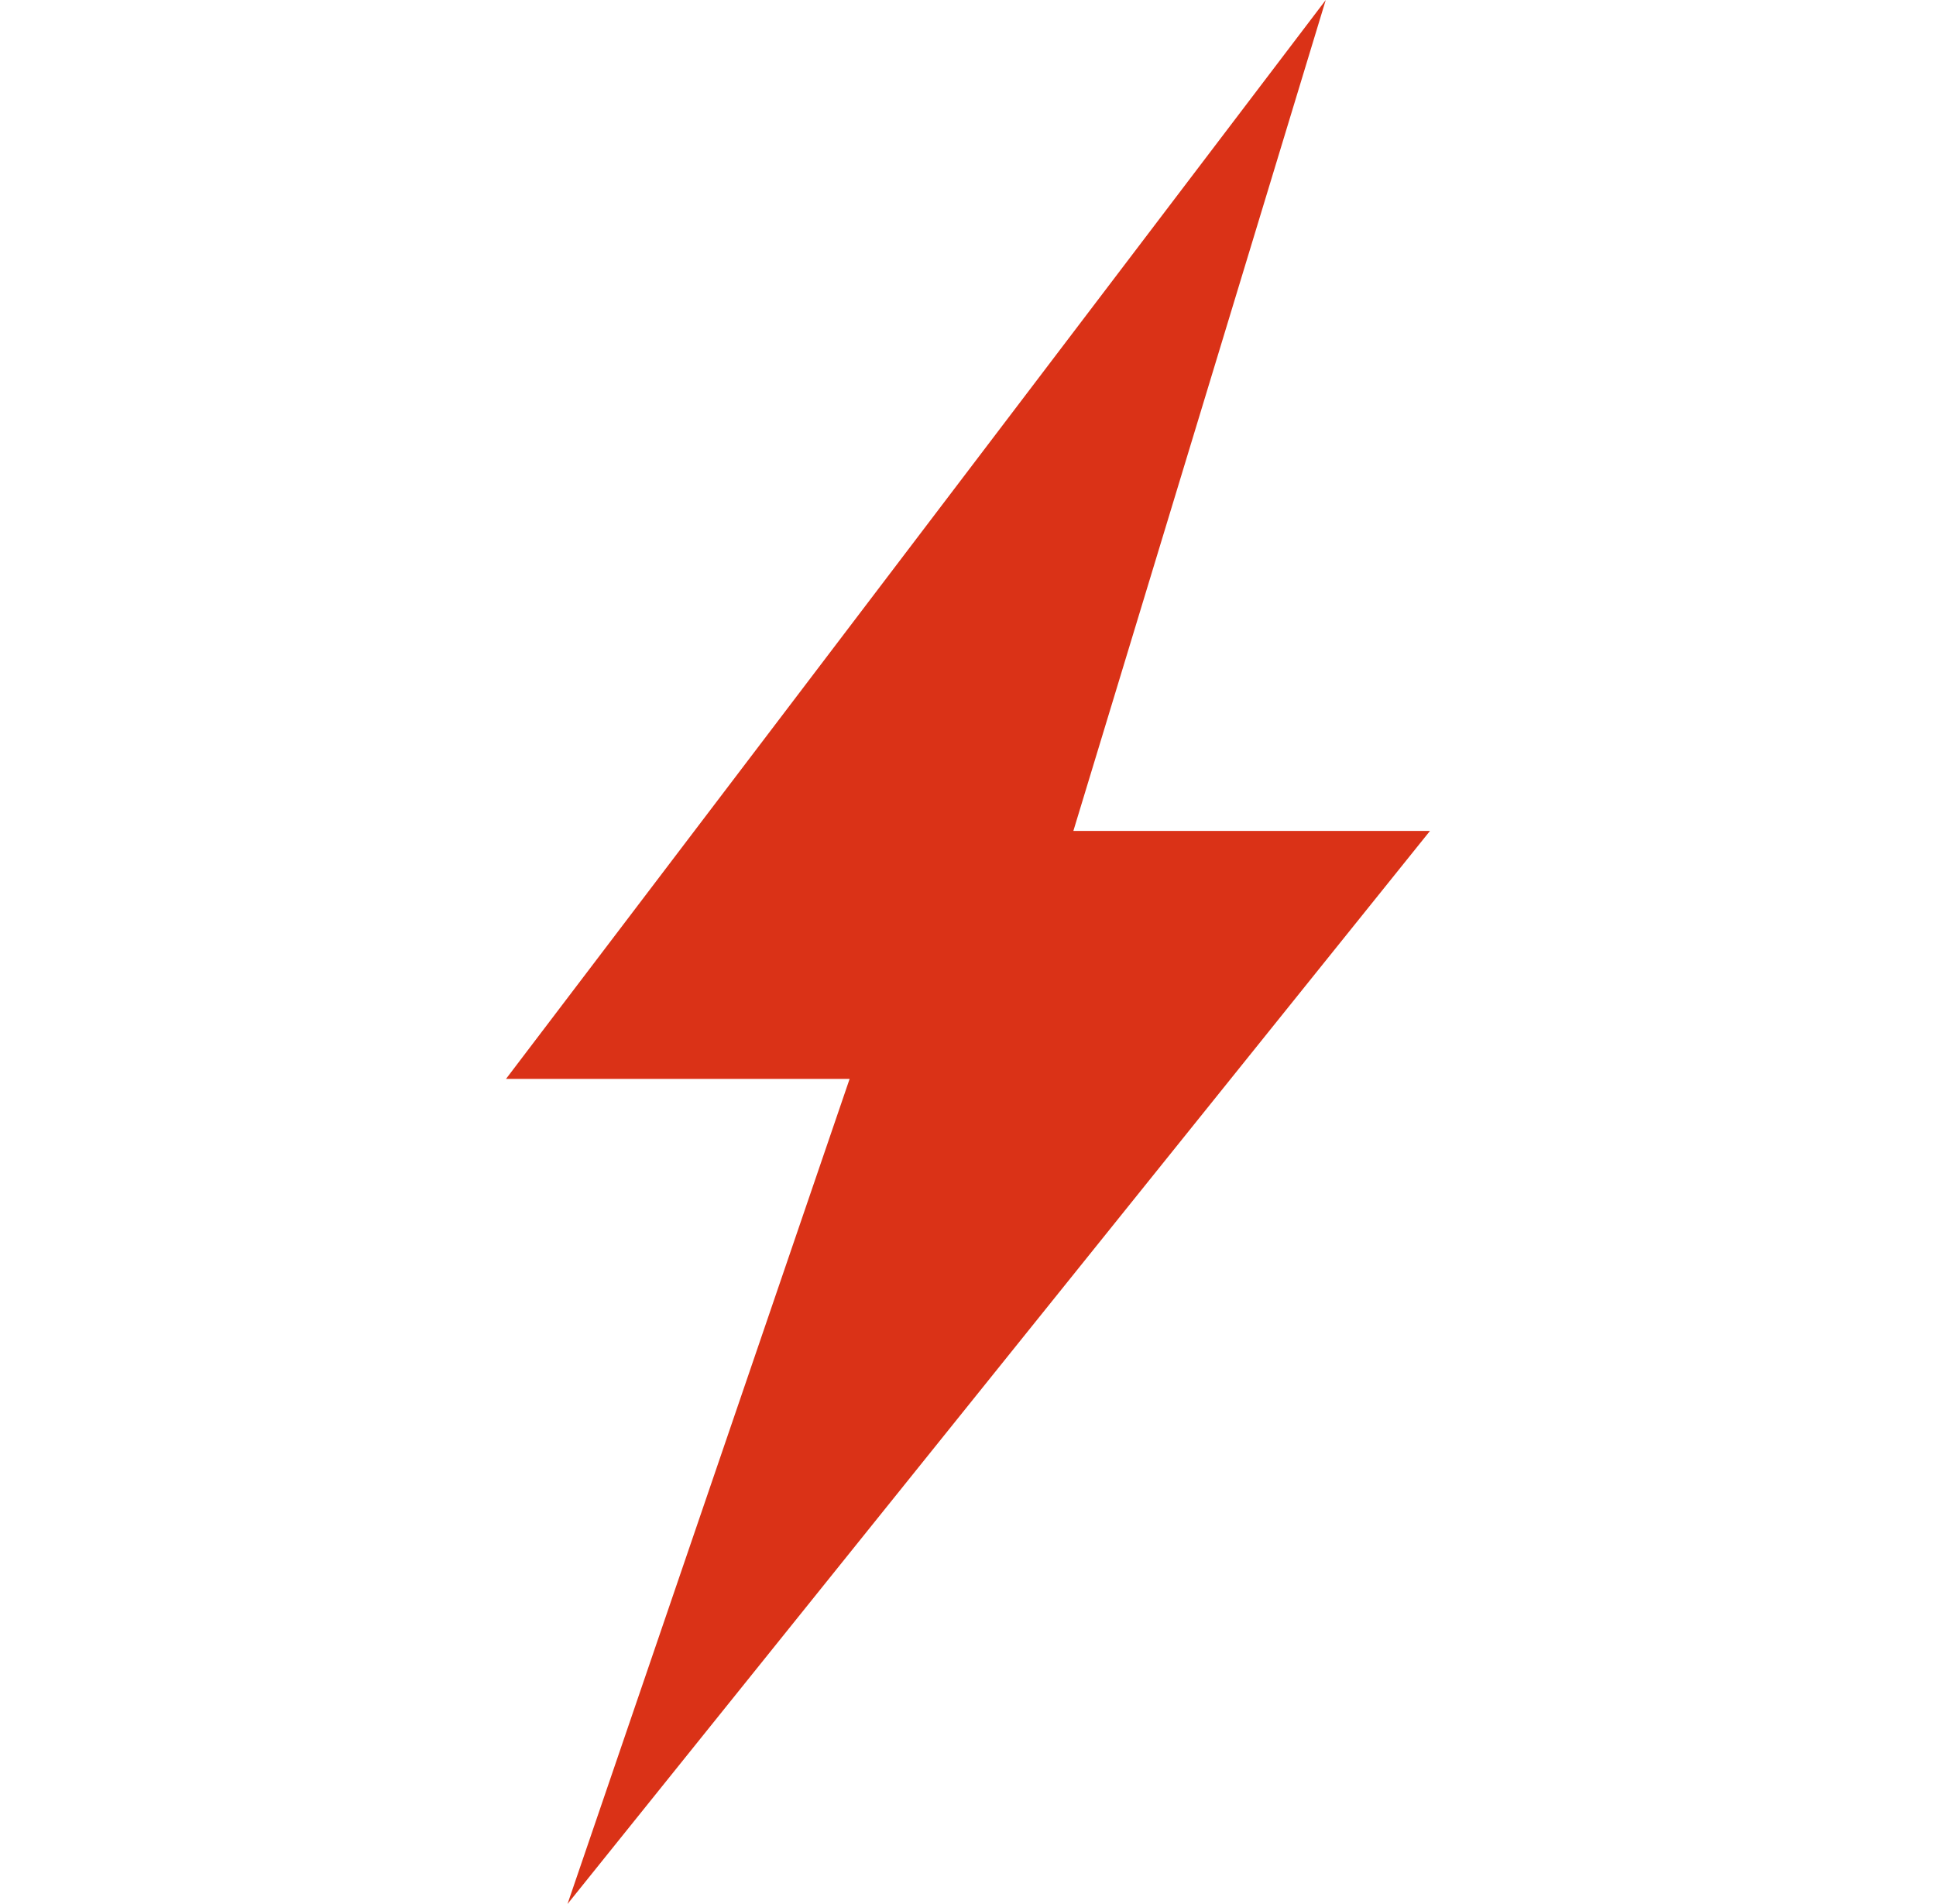 <svg width="61" height="60" viewBox="0 0 61 60" fill="none" xmlns="http://www.w3.org/2000/svg">
<path d="M41.772 0L15.943 33.999H26.77L17.881 60L45.057 26.184H33.82L41.772 0Z" fill="#DA3217"/>
</svg>
